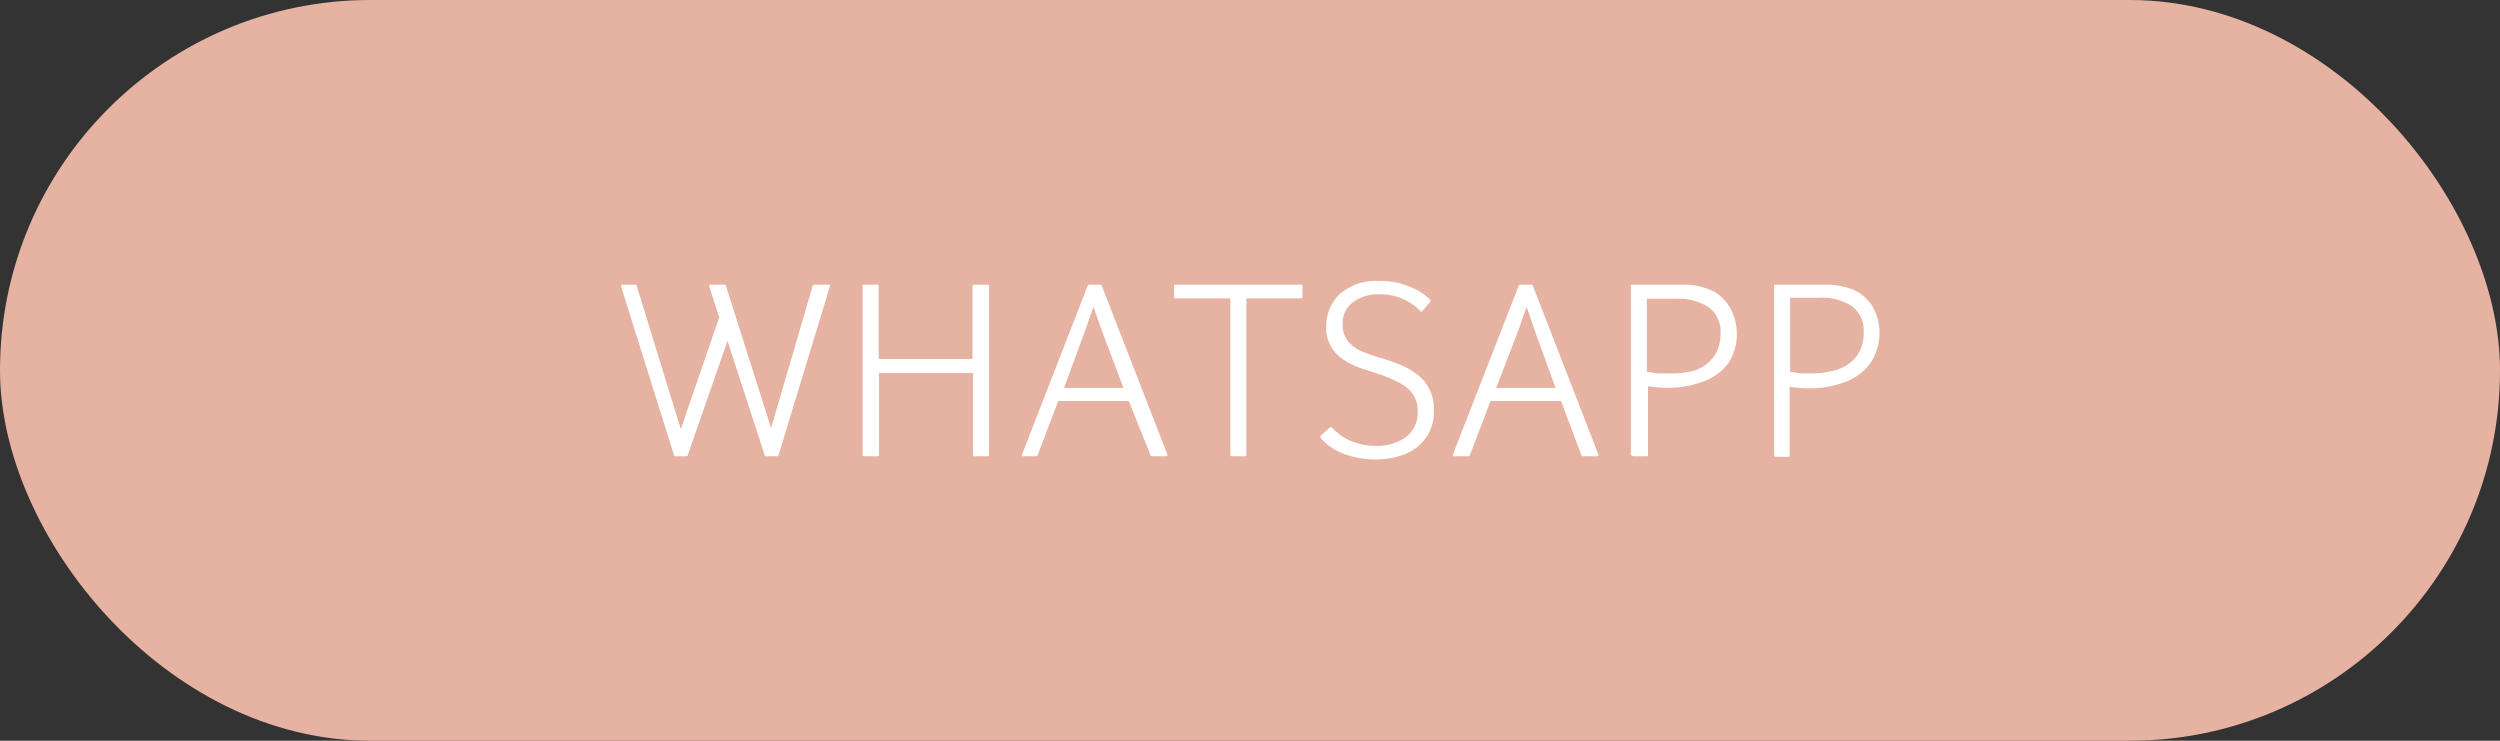 <svg xmlns="http://www.w3.org/2000/svg" viewBox="0 0 141.75 42"><rect x="0" y="0" width="141.75" height="42" fill="#333333" stroke="none"/><defs><style>.cls-1{fill:#e6b2a2;}.cls-2{fill:#fff;}</style></defs><g id="Capa_2" data-name="Capa 2"><g id="Capa_1-2" data-name="Capa 1"><rect class="cls-1" width="141.75" height="42" rx="21"></rect><path class="cls-2" d="M40.78,18l-.57-1.77q0-.09.06-.09h.79c.06,0,.09,0,.1.06l2.56,8.07,2.36-8.07a.08.08,0,0,1,.09-.06H47q.11,0,.06.09l-2.91,9.56a.1.1,0,0,1-.1.08h-.6a.09.09,0,0,1-.1-.08l-2.1-6.46L39,25.79a.09.09,0,0,1-.09.08h-.61a.08.08,0,0,1-.09-.08l-3-9.56q0-.09.06-.09H36c.06,0,.09,0,.1.06l2.5,8.13Z"></path><path class="cls-2" d="M49,25.87a.08.08,0,0,1-.09-.09V16.22c0-.06,0-.08.09-.08h.74c.05,0,.08,0,.08.08v4.13h5.32V16.22c0-.06,0-.08.09-.08H56s.08,0,.08.08v9.56c0,.06,0,.09-.08.09h-.74a.08.08,0,0,1-.09-.09V21.15H49.84v4.63c0,.06,0,.09-.08.09Z"></path><path class="cls-2" d="M64,22.74H60l-1.16,3.05a.09.09,0,0,1-.1.08H58c-.06,0-.08,0-.05-.1l3.72-9.57a.12.12,0,0,1,.1-.06h.6c.06,0,.09,0,.1.06l3.72,9.57c0,.06,0,.1-.05.1h-.82a.08.08,0,0,1-.09-.08Zm-1.55-4.06L62,17.4l-.45,1.28L60.33,22H63.7Z"></path><path class="cls-2" d="M66.66,16.92a.08.08,0,0,1-.09-.09v-.61c0-.06,0-.08.09-.08h7.11s.08,0,.08.08v.61c0,.06,0,.09-.08.09h-3.1v8.86c0,.06,0,.09-.08.09h-.74a.08.08,0,0,1-.09-.09V16.92Z"></path><path class="cls-2" d="M75.41,24.23s.07,0,.11,0a2.88,2.88,0,0,0,1,.74,3.66,3.66,0,0,0,1.5.31,2.77,2.77,0,0,0,1.7-.5,1.73,1.73,0,0,0,.66-1.48,1.64,1.64,0,0,0-.3-1,2.21,2.21,0,0,0-.85-.65A7.71,7.71,0,0,0,78,21.15l-.92-.3a4.39,4.39,0,0,1-.94-.48,2.25,2.25,0,0,1-.7-.77,2.08,2.08,0,0,1-.24-1.15A2.47,2.47,0,0,1,76,16.64a3.14,3.14,0,0,1,2.19-.71,4.05,4.05,0,0,1,1.79.35A3.32,3.32,0,0,1,81.1,17s0,.06,0,.11l-.46.53c0,.05-.06.05-.11,0a2.82,2.82,0,0,0-.88-.64,3,3,0,0,0-1.43-.31,2.36,2.36,0,0,0-1.51.45,1.46,1.46,0,0,0-.58,1.23,1.49,1.49,0,0,0,.32,1,2,2,0,0,0,.81.57,10.37,10.37,0,0,0,1,.35c.33.09.67.21,1,.34a4.27,4.27,0,0,1,1,.53,2.4,2.4,0,0,1,.75.83,2.49,2.49,0,0,1,.29,1.27,2.52,2.52,0,0,1-1.58,2.46,4.22,4.22,0,0,1-1.72.33,4.92,4.92,0,0,1-1.88-.35,3.1,3.1,0,0,1-1.24-.87.11.11,0,0,1,0-.12Z"></path><path class="cls-2" d="M88.51,22.74h-4l-1.16,3.05a.09.09,0,0,1-.1.08h-.81c-.06,0-.08,0-.06-.1l3.73-9.57a.12.12,0,0,1,.1-.06h.6a.09.09,0,0,1,.1.06l3.72,9.57c0,.06,0,.1-.06.1h-.81a.1.1,0,0,1-.1-.08ZM87,18.68l-.44-1.28-.45,1.28L84.83,22H88.2Z"></path><path class="cls-2" d="M92.47,25.78V16.22c0-.06,0-.08.08-.08h2.78a3.93,3.93,0,0,1,1.79.36,2.45,2.45,0,0,1,1,1A3.06,3.06,0,0,1,98,20.59a3.06,3.06,0,0,1-1.45,1.05,5.62,5.62,0,0,1-2,.35,6.92,6.92,0,0,1-1.11-.09v3.88c0,.06,0,.09-.08.09h-.75S92.47,25.84,92.47,25.78Zm.91-4.7.61.09q.3,0,.6,0A4.78,4.78,0,0,0,96.1,21a2.25,2.25,0,0,0,1.06-.76,2.17,2.17,0,0,0,.39-1.34,1.69,1.69,0,0,0-.67-1.48,3.1,3.1,0,0,0-1.83-.48H93.38Z"></path><path class="cls-2" d="M100.59,25.78V16.22c0-.06,0-.08.08-.08h2.78a3.93,3.93,0,0,1,1.79.36,2.45,2.45,0,0,1,1,1,3.06,3.06,0,0,1-.21,3.12,3.06,3.06,0,0,1-1.45,1.05,5.62,5.62,0,0,1-2,.35,6.92,6.92,0,0,1-1.11-.09v3.88c0,.06,0,.09-.08.09h-.75S100.59,25.84,100.59,25.78Zm.91-4.7.61.09q.3,0,.6,0a4.78,4.78,0,0,0,1.51-.23,2.25,2.25,0,0,0,1.06-.76,2.17,2.17,0,0,0,.39-1.34,1.69,1.69,0,0,0-.67-1.48,3.1,3.1,0,0,0-1.83-.48H101.5Z"></path></g></g></svg>